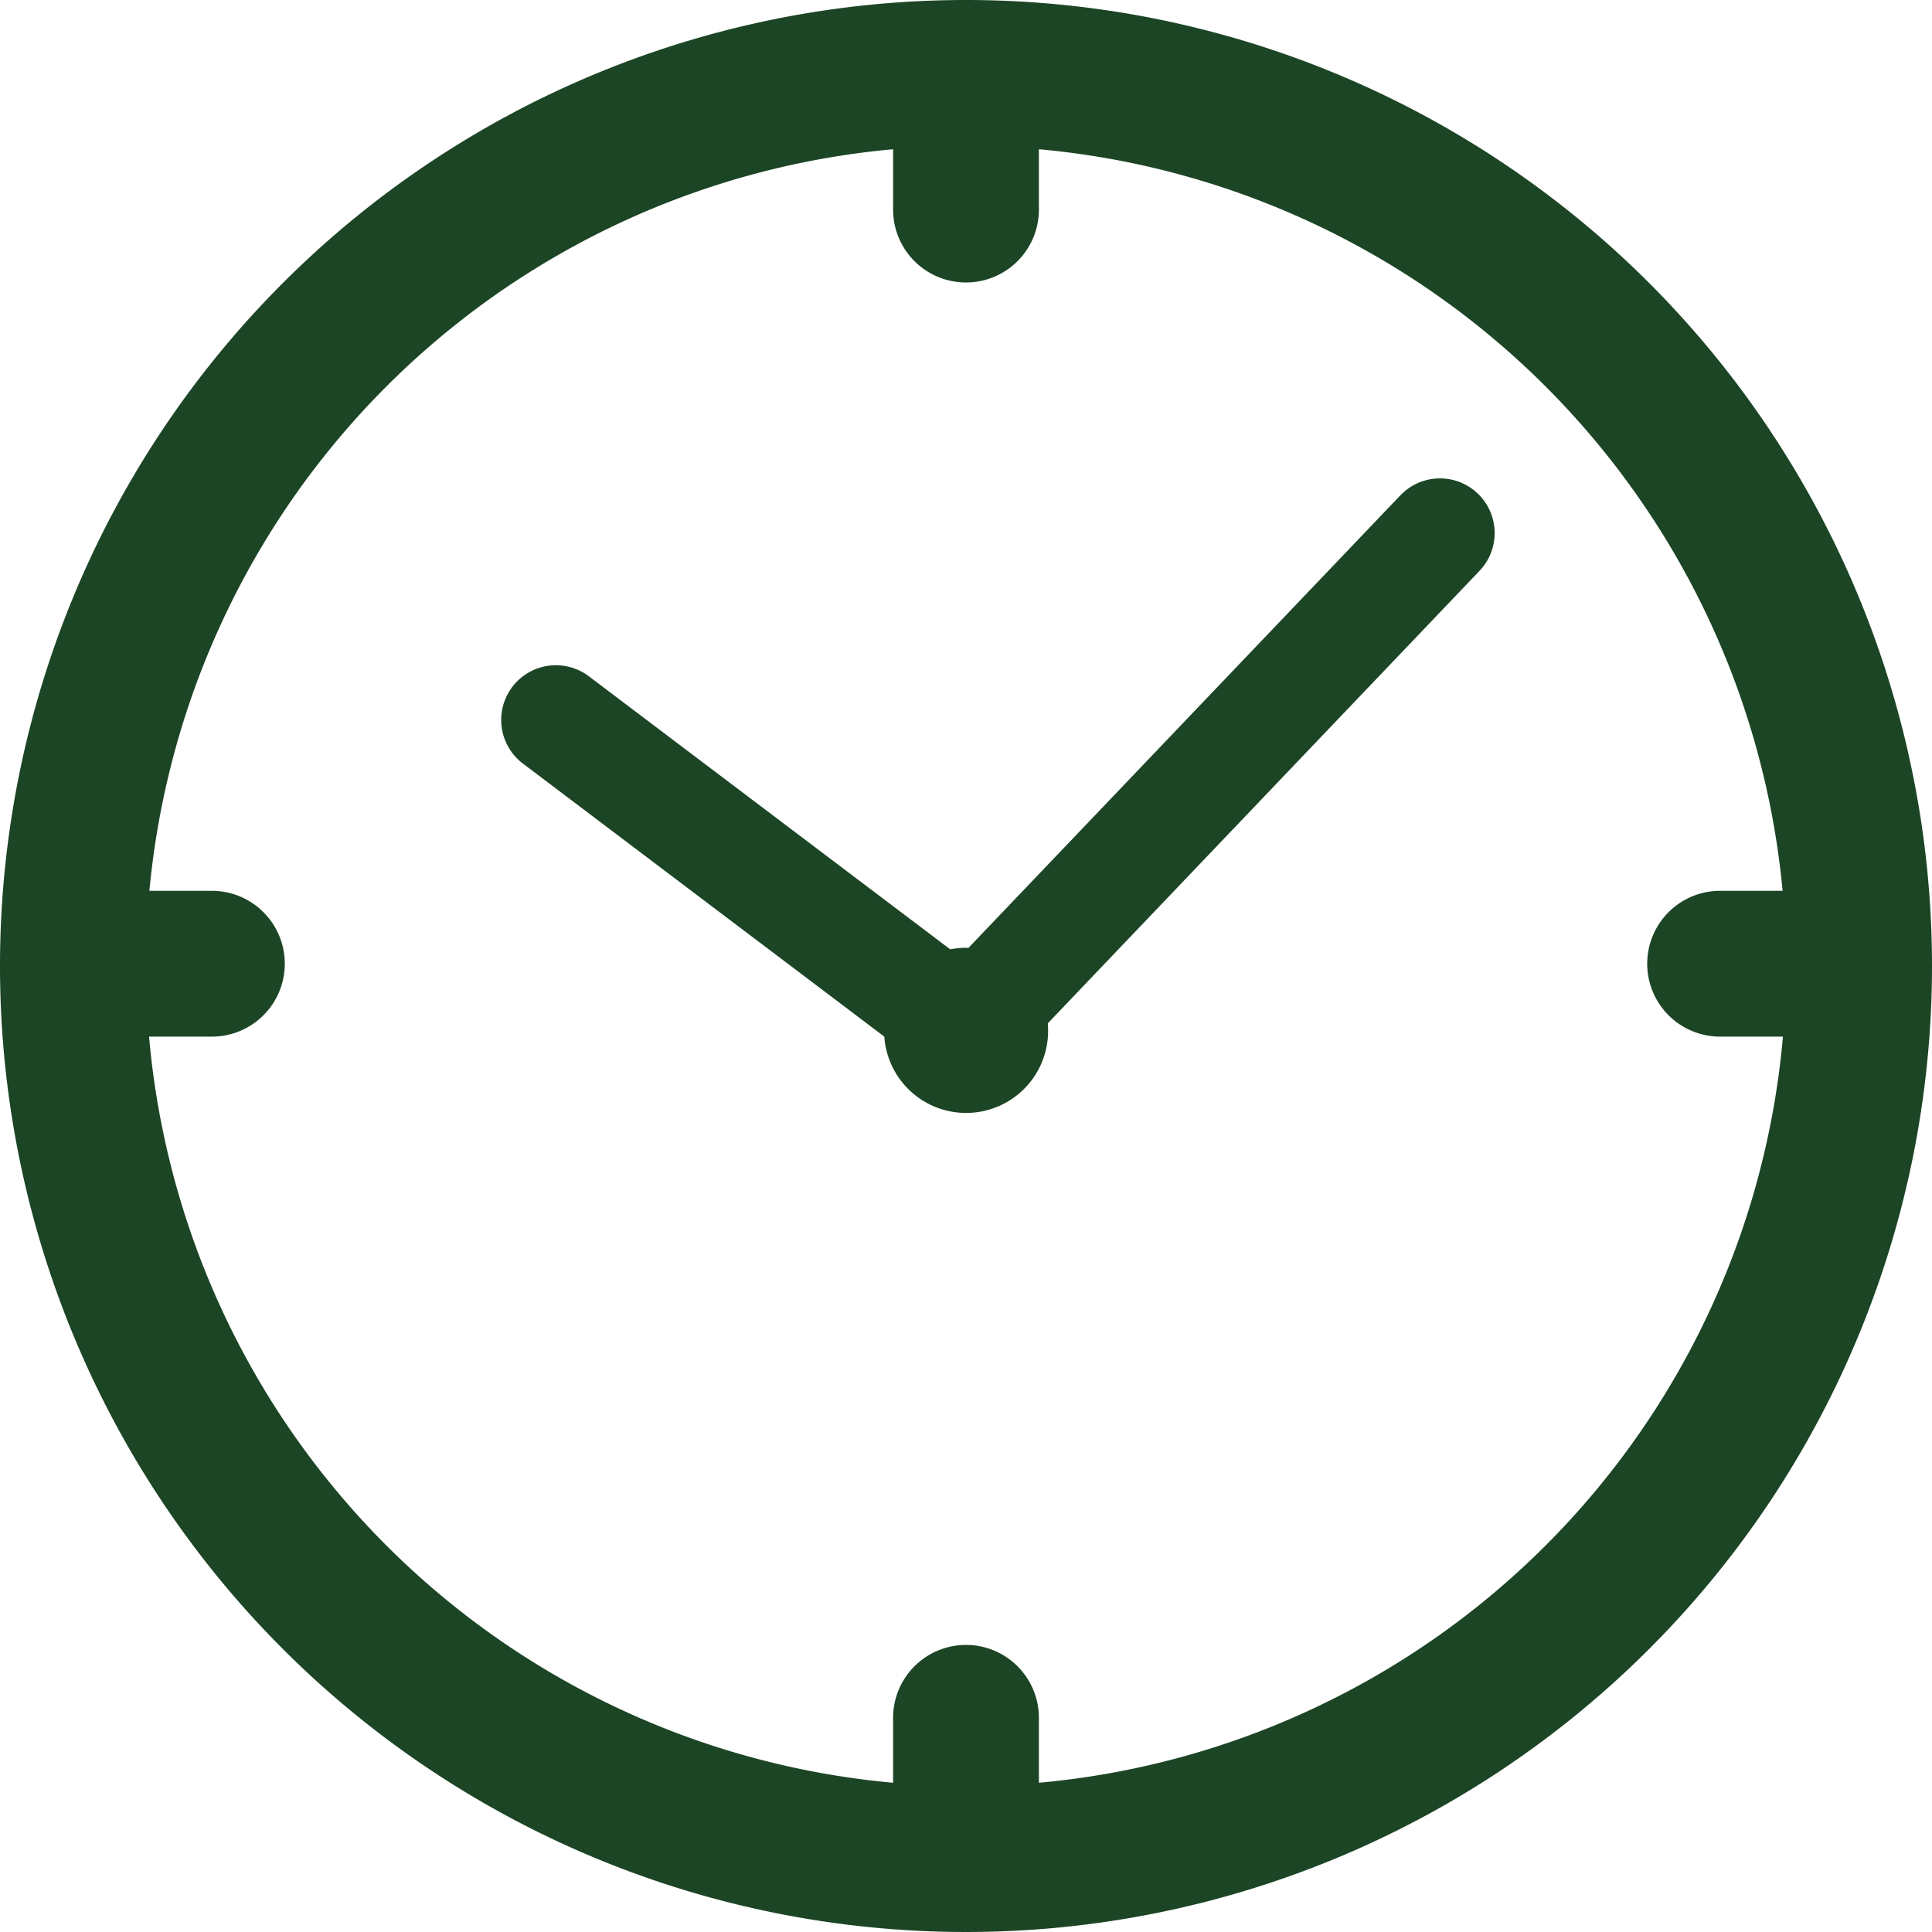 <svg xmlns="http://www.w3.org/2000/svg" width="112.072" height="112.072" viewBox="0 0 112.072 112.072"><g id="Raggruppa_132" data-name="Raggruppa 132" transform="translate(-131.464 -1646)"><g id="Raggruppa_131" data-name="Raggruppa 131" transform="translate(43.5 1569.87)"><g id="Raggruppa_130" data-name="Raggruppa 130"><g id="Raggruppa_129" data-name="Raggruppa 129"><path id="Tracciato_1963" data-name="Tracciato 1963" d="M144,76.13a56.036,56.036,0,1,0,56.036,56.036A56.032,56.032,0,0,0,144,76.13Zm4.229,103.415v-3.766a4.229,4.229,0,1,0-8.458,0v3.766a47.641,47.641,0,0,1-43.16-43.282h3.644a4.229,4.229,0,1,0,0-8.458H96.63a47.648,47.648,0,0,1,43.141-43.018v3.5a4.229,4.229,0,0,0,8.458,0v-3.5a47.646,47.646,0,0,1,43.14,43.018h-3.624a4.229,4.229,0,1,0,0,8.458h3.644A47.641,47.641,0,0,1,148.229,179.545Z" fill="#1c4525"></path><path id="Tracciato_1964" data-name="Tracciato 1964" d="M169.193,104.867l-25.051,26.249c-.047,0-.1-.007-.142-.007a4.758,4.758,0,0,0-.916.09l-20.965-15.842a3.173,3.173,0,0,0-3.816,5.071l20.959,15.836a4.756,4.756,0,0,0,9.5-.4c0-.126-.008-.249-.018-.372l25.046-26.25a3.172,3.172,0,1,0-4.592-4.378Z" fill="#1c4525"></path></g></g></g></g></svg>